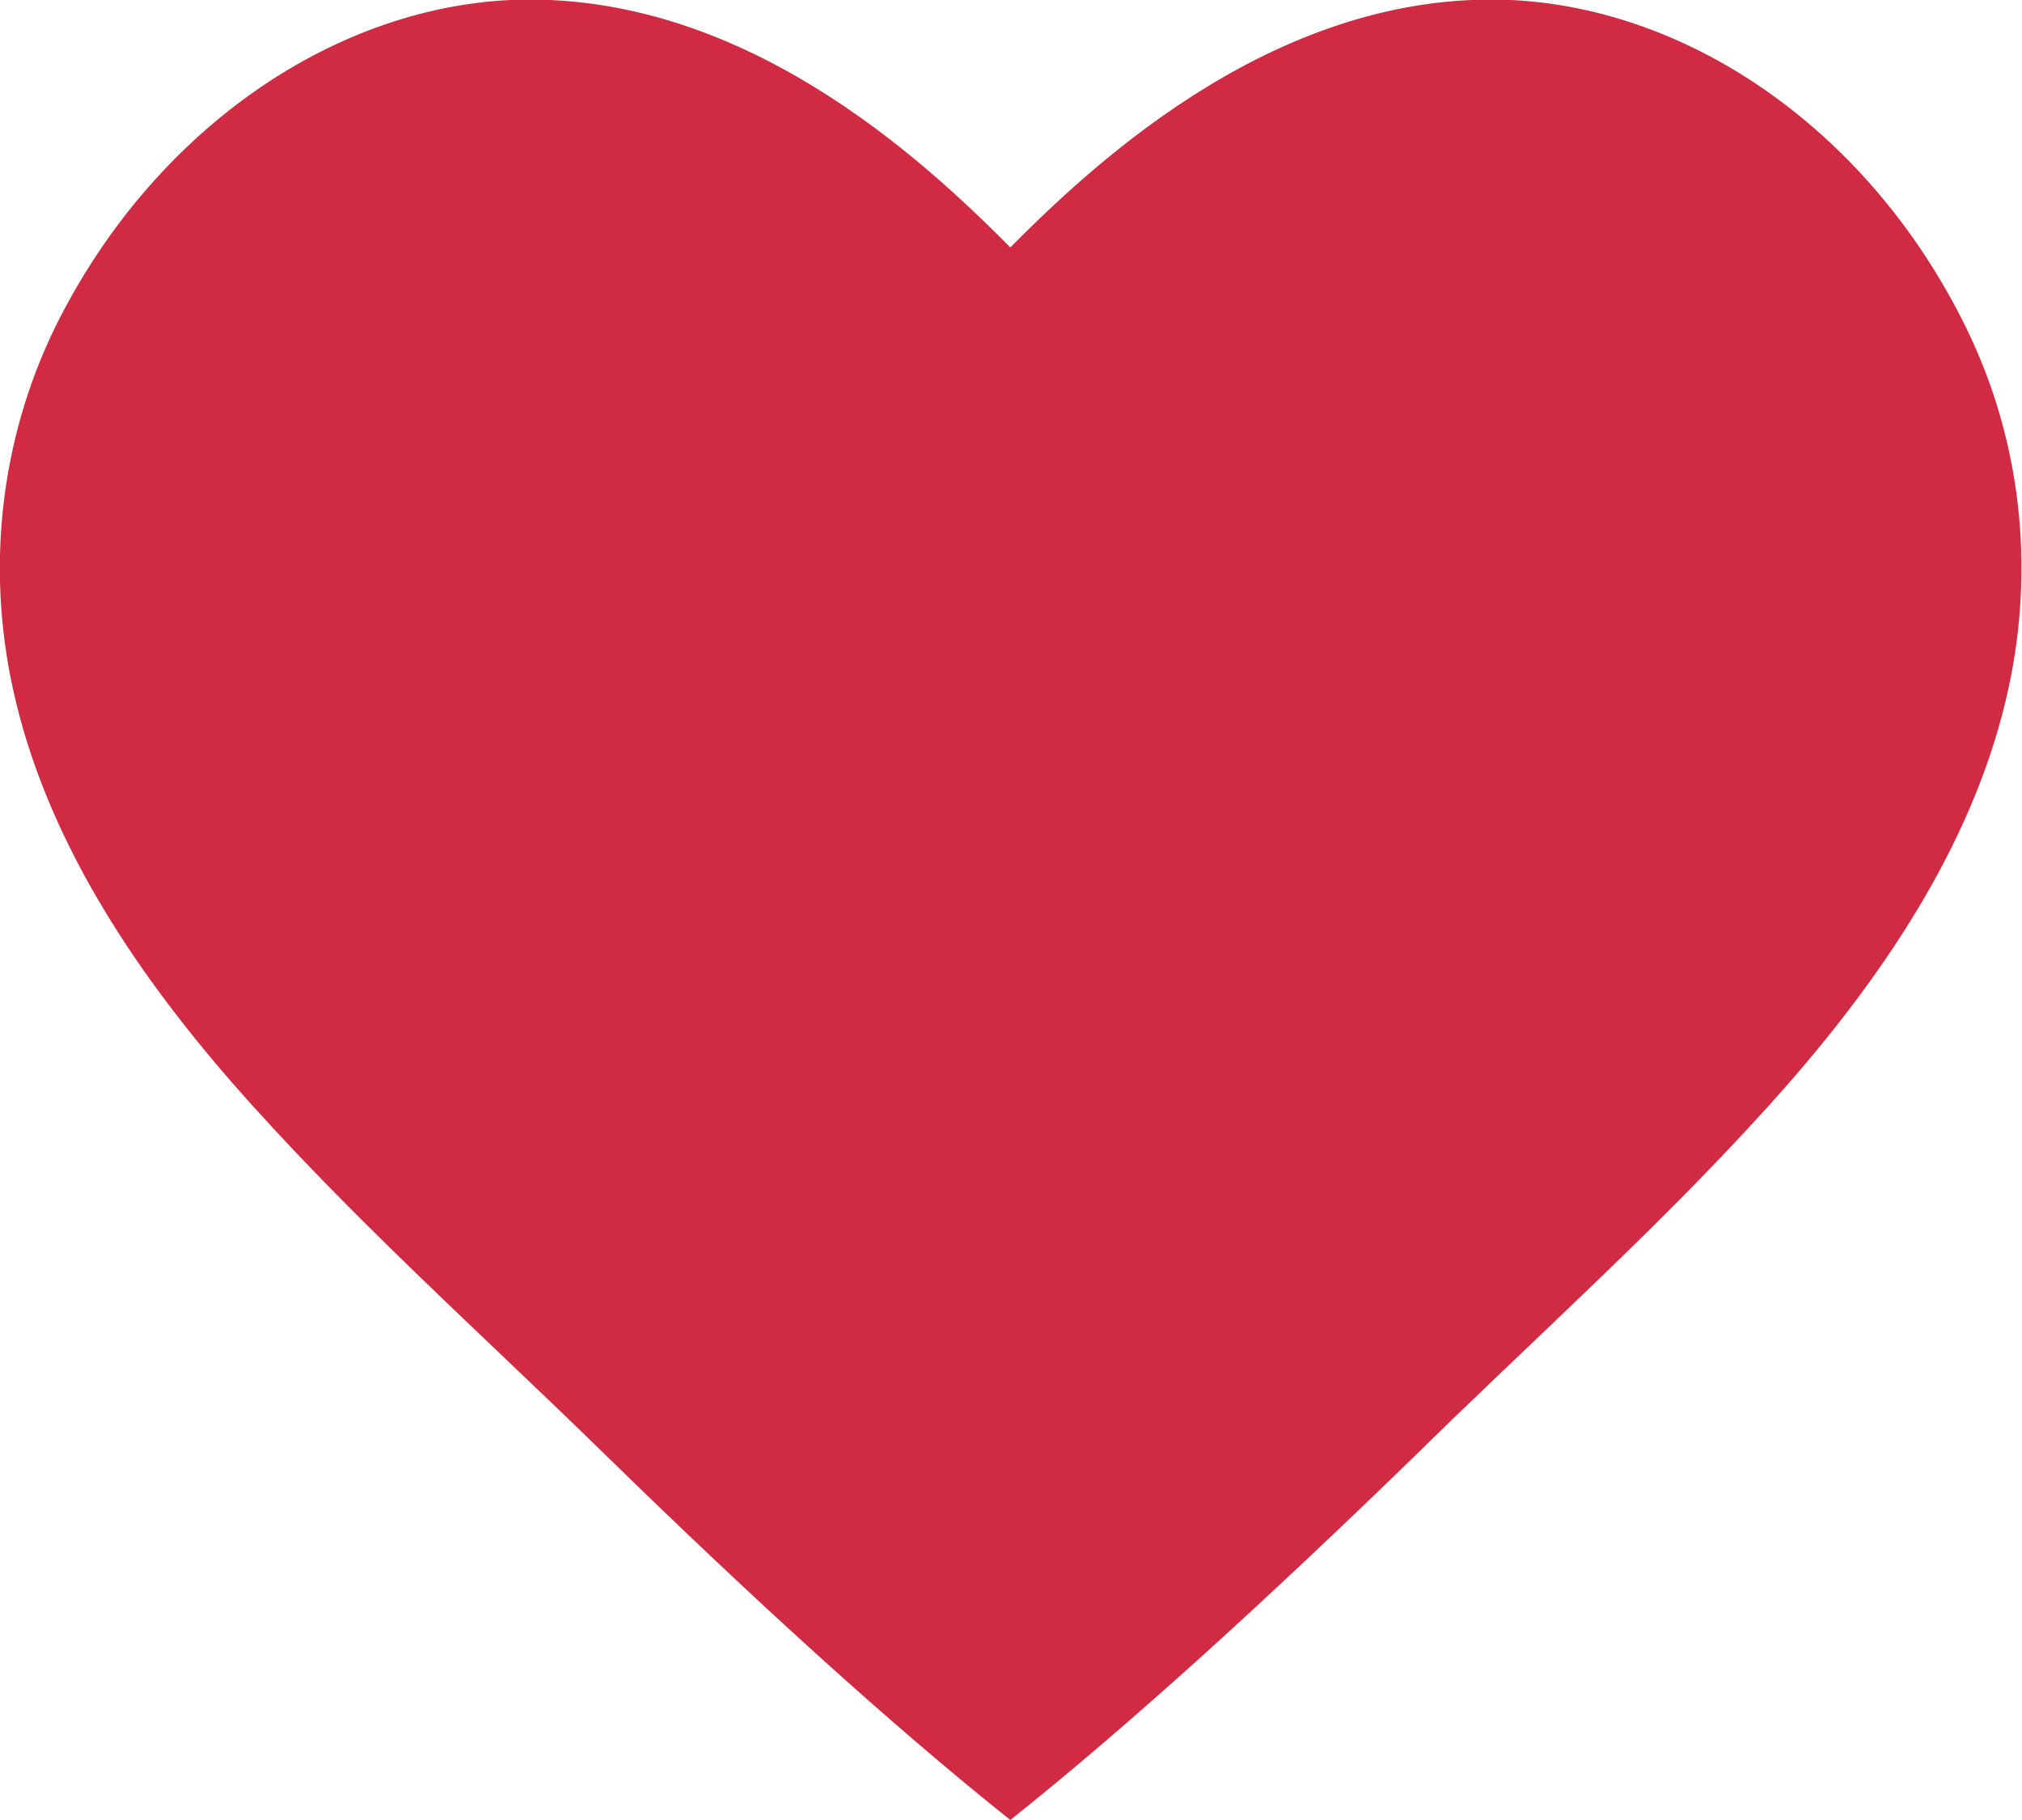 <?xml version="1.0" encoding="UTF-8"?><svg id="b" xmlns="http://www.w3.org/2000/svg" viewBox="0 0 30 27"><g id="c"><path d="M15,3.68C13.68,2.35,10.99-.15,7.57,0,4.88.13,2.24,1.98.82,4.85,0,6.53-.2,8.42.19,10.21c.47,2.17,1.75,4.13,3.27,5.87,1.71,1.95,3.69,3.71,5.56,5.54,2.09,2.04,4.15,3.93,5.97,5.38,1.82-1.45,3.88-3.34,5.98-5.38,1.87-1.84,3.86-3.6,5.56-5.54,1.52-1.74,2.8-3.7,3.27-5.87.39-1.79.19-3.68-.63-5.35C27.76,1.98,25.12.13,22.42,0c-3.41-.15-6.11,2.34-7.43,3.67" style="fill:#d02b43;"/></g></svg>